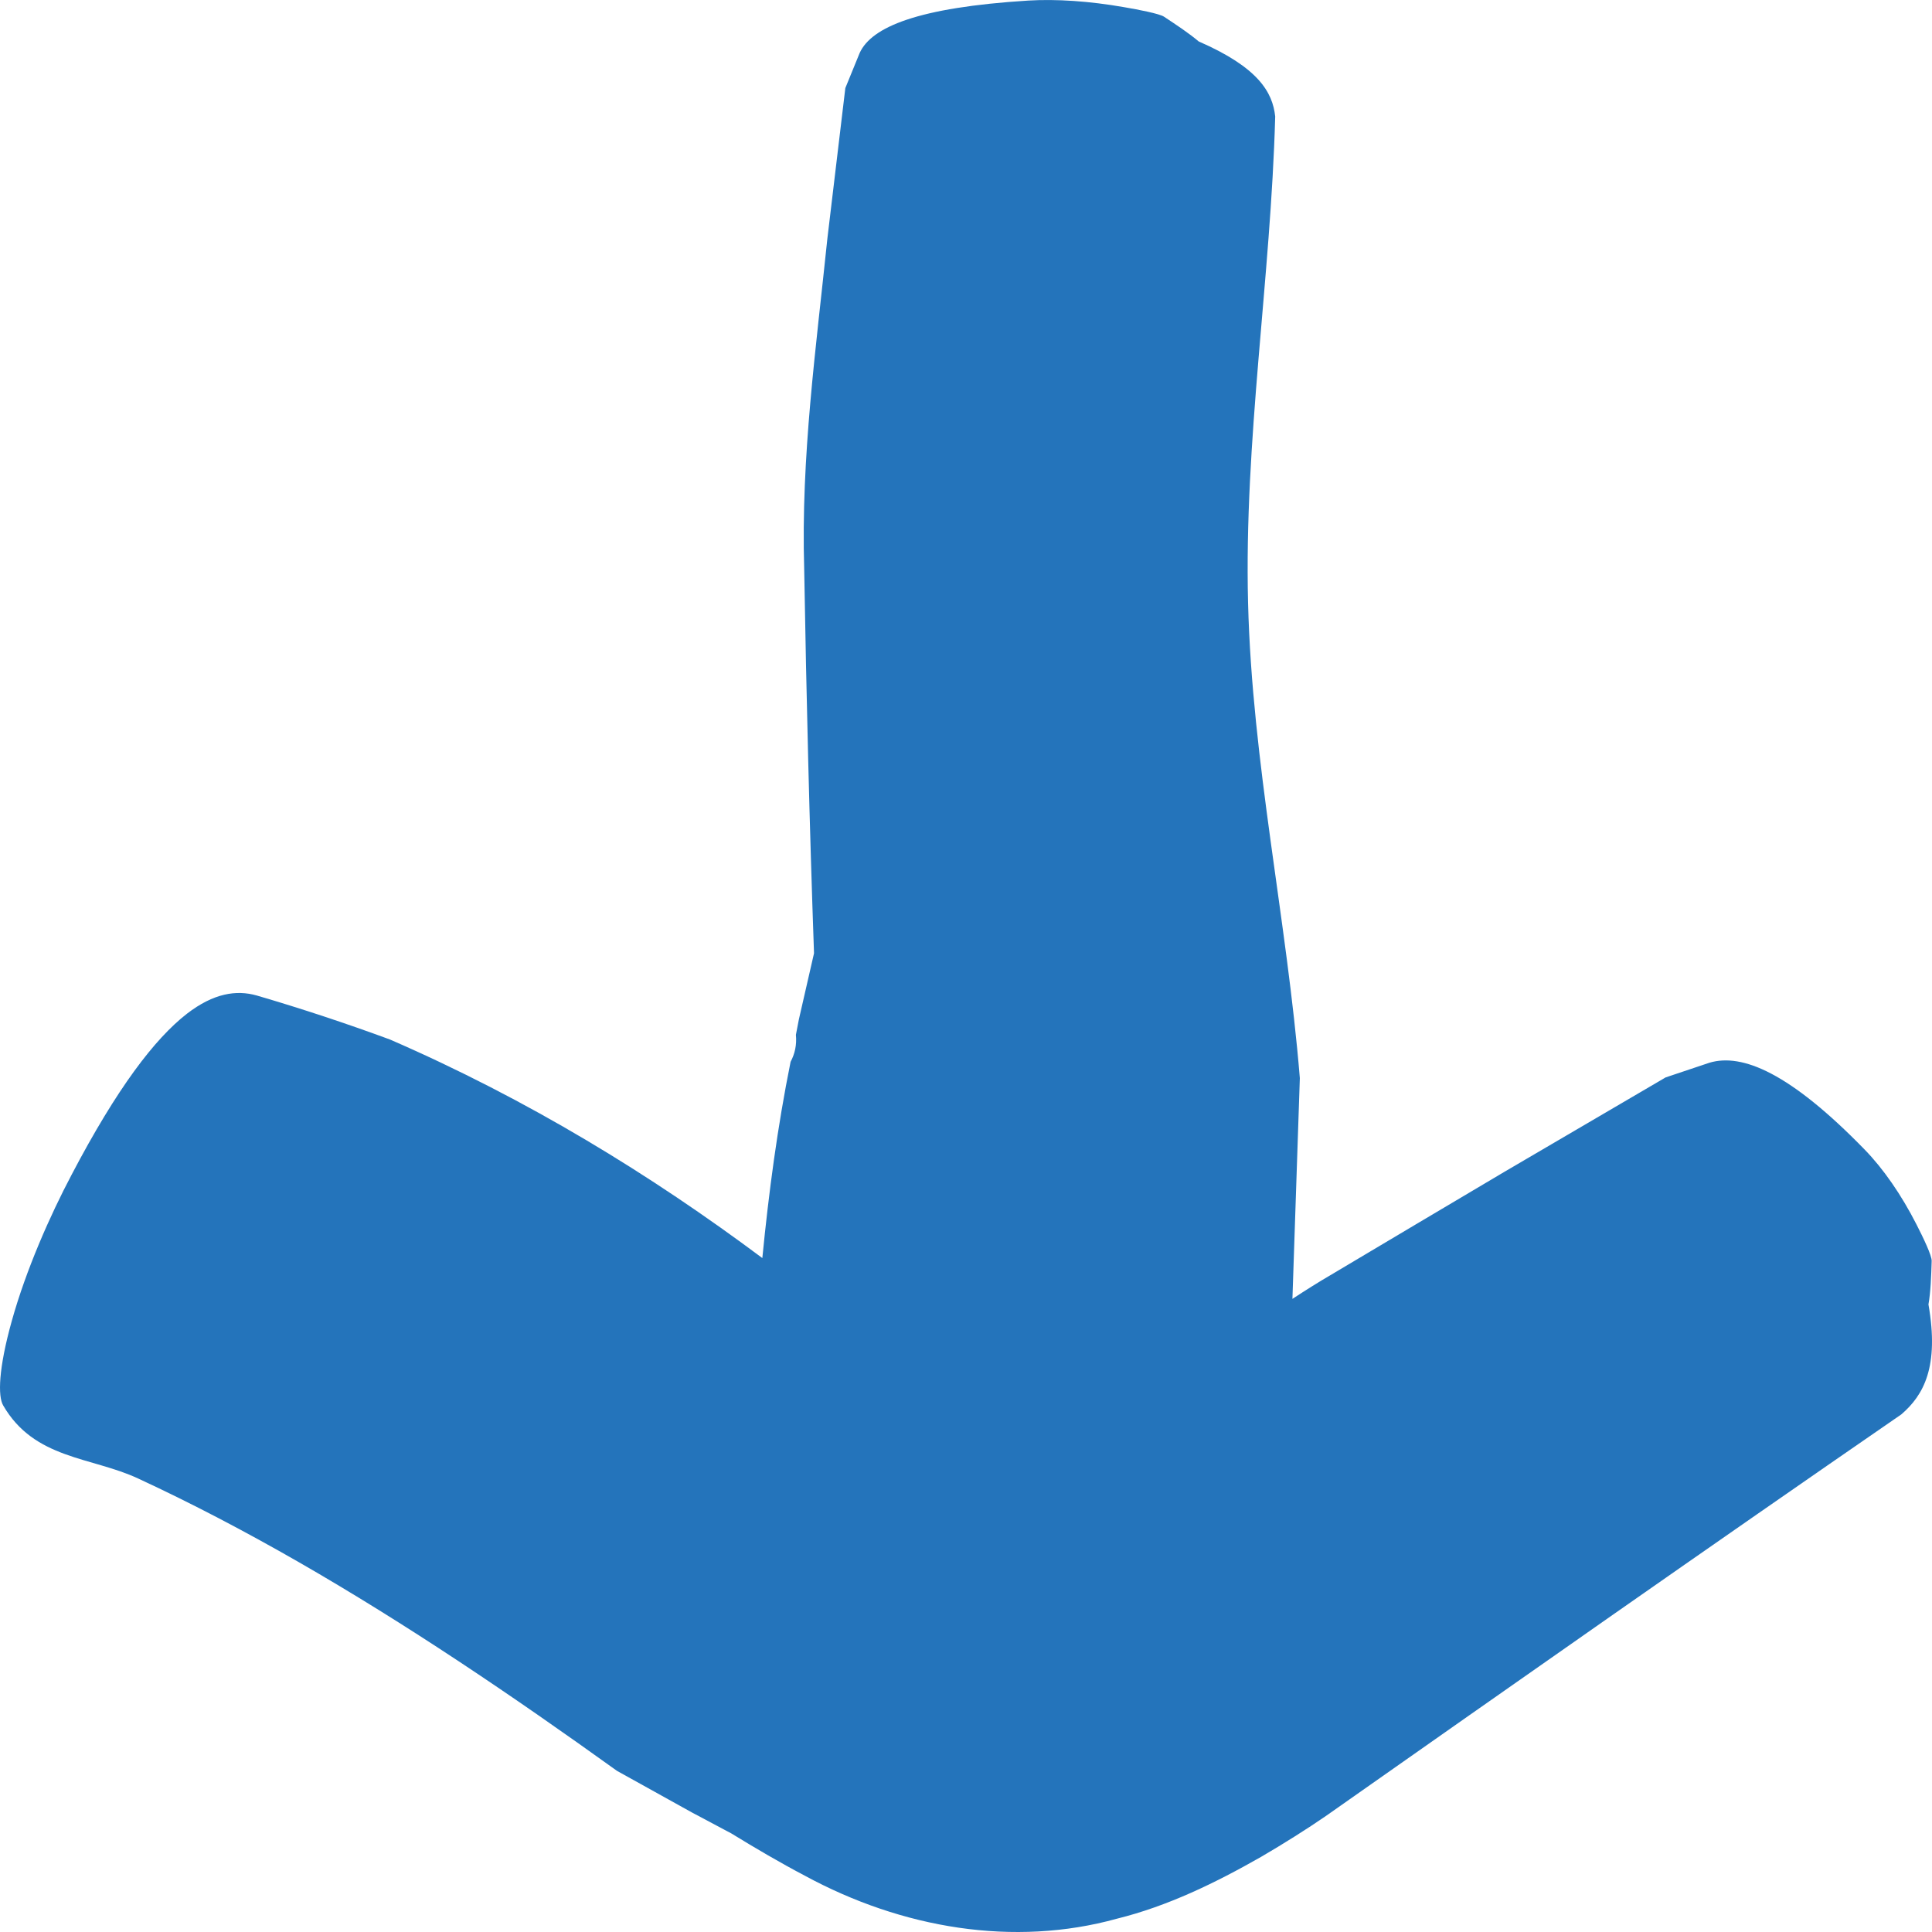 <?xml version="1.0" encoding="UTF-8"?>
<svg width="24px" height="24px" viewBox="0 0 24 24" version="1.1" xmlns="http://www.w3.org/2000/svg" xmlns:xlink="http://www.w3.org/1999/xlink">
    <title>Arrow</title>
    <g id="Narrative" stroke="none" stroke-width="1" fill="none" fill-rule="evenodd">
        <g id="SoNR-2020" transform="translate(-147, -1226)" fill="#2474BB">
            <g id="Section-1" transform="translate(147, 829)">
                <g id="Content-Left" transform="translate(0, 61)">
                    <path d="M23.835,346.126 C23.678,345.491 23.388,344.898 23.067,344.335 C22.908,344.062 22.718,343.76 22.56,343.531 C20.885,341.147 19.222,338.778 17.57,336.381 C17.33,336.102 16.977,335.909 16.204,336.044 C16.045,336.016 15.854,336.01 15.665,336.004 C15.599,336.001 15.374,336.109 15.21,336.193 C14.845,336.379 14.52,336.603 14.279,336.838 C13.328,337.764 13.081,338.356 13.201,338.763 L13.384,339.309 C13.773,339.974 14.163,340.639 14.554,341.307 C14.983,342.03 15.411,342.753 15.843,343.477 C15.92,343.61 16.024,343.775 16.135,343.945 C14.922,343.905 13.393,343.853 13.393,343.853 C11.415,344.015 9.473,344.446 7.491,344.496 C5.477,344.547 3.462,344.214 1.447,344.159 C1.144,344.191 0.836,344.372 0.515,345.109 C0.415,345.227 0.31,345.385 0.207,345.541 C0.171,345.595 0.12,345.852 0.088,346.042 C0.014,346.466 -0.014,346.878 0.007,347.226 C0.093,348.601 0.336,349.172 0.656,349.32 L1.094,349.499 C1.716,349.573 2.339,349.647 2.963,349.722 C4.323,349.862 5.678,350.052 7.071,350.01 C8.665,349.983 10.254,349.944 11.842,349.888 L12.663,350.076 L12.855,350.113 C12.98,350.101 13.091,350.126 13.19,350.179 C13.998,350.342 14.811,350.45 15.628,350.53 C14.595,351.914 13.659,353.439 12.913,355.156 C12.714,355.697 12.531,356.248 12.366,356.812 C12.295,357.065 12.338,357.347 12.593,357.678 C12.904,358.078 13.516,358.546 14.594,359.111 C15.099,359.378 15.77,359.675 16.407,359.853 C17.003,360.02 17.345,360.027 17.458,359.961 C18.13,359.573 18.095,358.866 18.367,358.283 C18.677,357.614 19.027,356.948 19.408,356.284 C20.171,354.957 21.056,353.646 21.998,352.336 L22.516,351.403 L22.775,350.916 C22.96,350.614 23.137,350.313 23.299,350.005 C23.957,348.794 24.189,347.405 23.835,346.126" id="Arrow" transform="translate(12, 348) rotate(90) translate(-12, -348) "></path>
                </g>
            </g>
        </g>
    </g>
</svg>